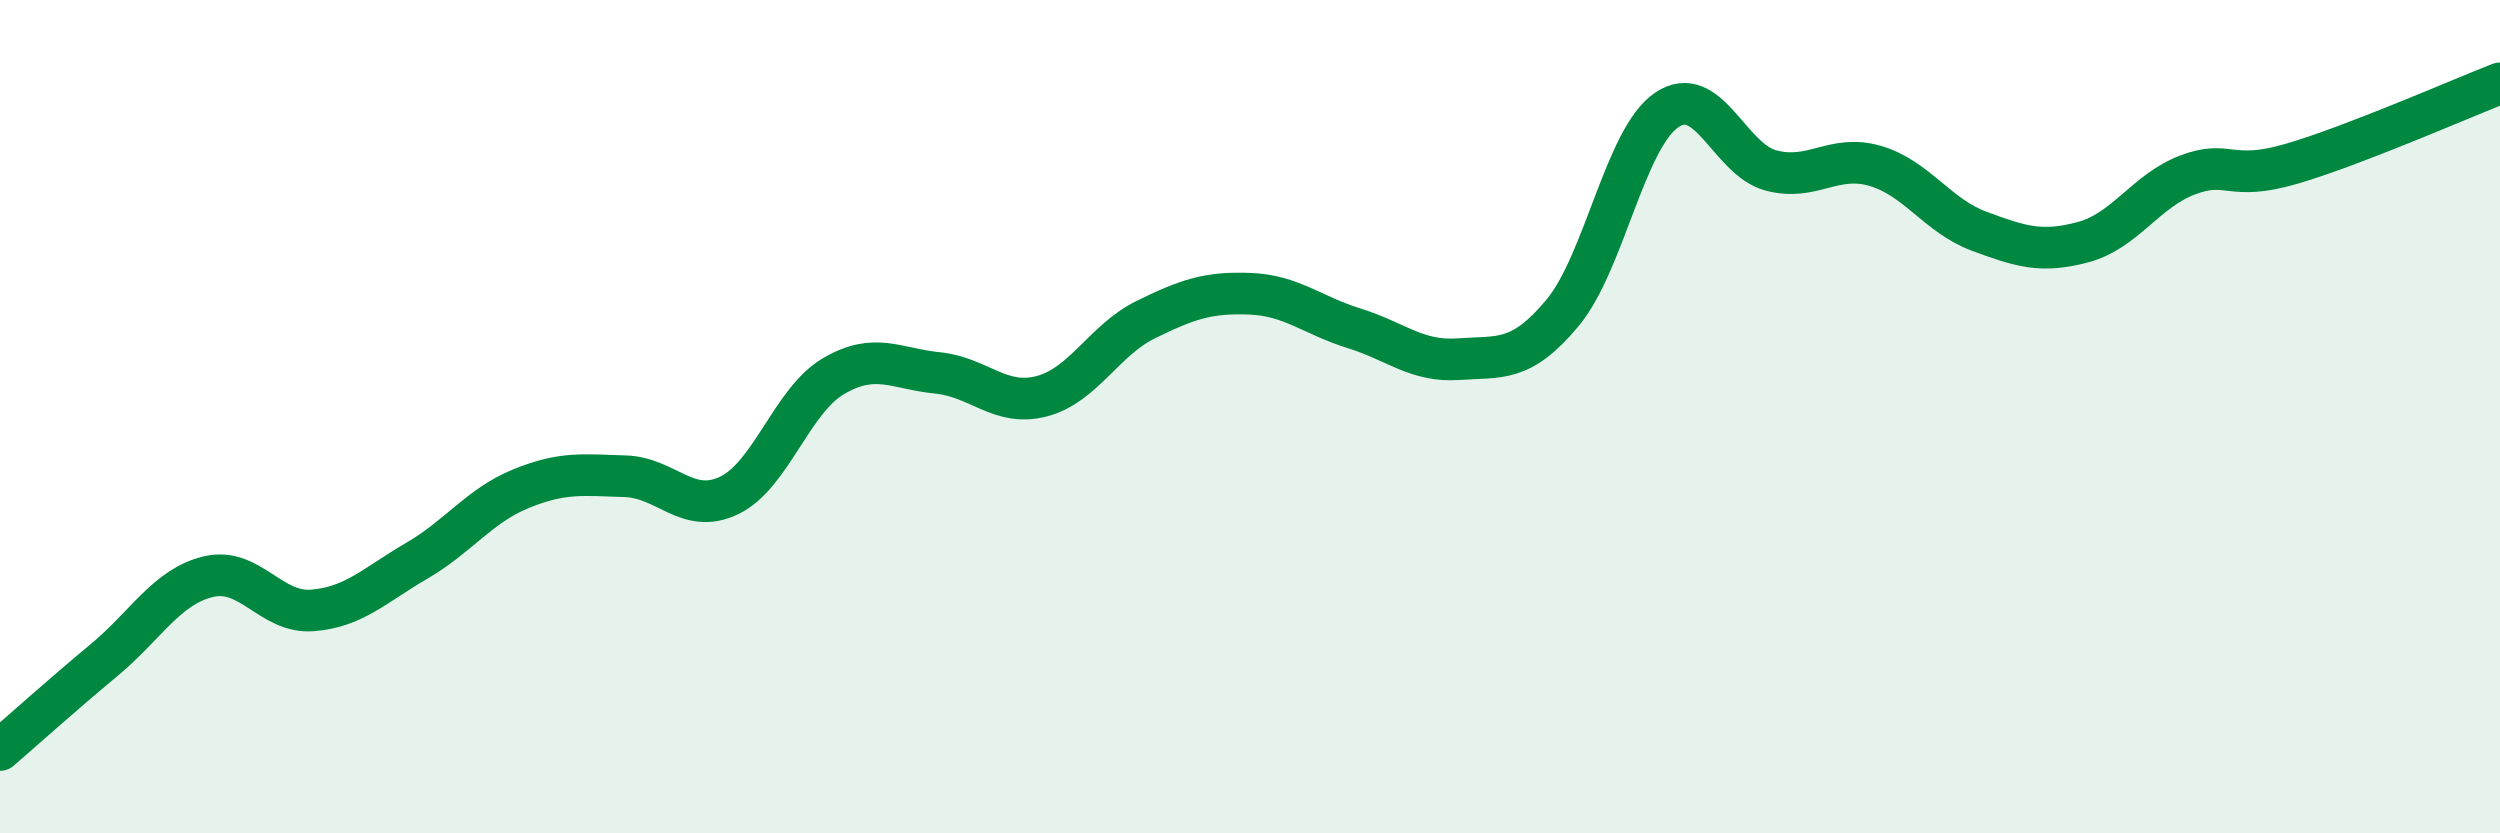 
    <svg width="60" height="20" viewBox="0 0 60 20" xmlns="http://www.w3.org/2000/svg">
      <path
        d="M 0,18 C 0.5,17.57 1.5,16.67 2.5,15.84 C 3.5,15.01 4,14.08 5,13.84 C 6,13.6 6.5,14.73 7.5,14.65 C 8.5,14.57 9,14.04 10,13.46 C 11,12.88 11.5,12.14 12.5,11.73 C 13.5,11.32 14,11.4 15,11.43 C 16,11.46 16.5,12.37 17.5,11.89 C 18.5,11.41 19,9.62 20,9.03 C 21,8.44 21.5,8.85 22.5,8.95 C 23.5,9.05 24,9.77 25,9.51 C 26,9.25 26.5,8.16 27.5,7.67 C 28.5,7.18 29,7.01 30,7.05 C 31,7.09 31.5,7.57 32.5,7.88 C 33.5,8.19 34,8.69 35,8.62 C 36,8.55 36.5,8.71 37.5,7.51 C 38.5,6.31 39,3.32 40,2.64 C 41,1.96 41.5,3.82 42.5,4.09 C 43.5,4.36 44,3.69 45,3.98 C 46,4.27 46.5,5.18 47.5,5.55 C 48.5,5.92 49,6.08 50,5.81 C 51,5.54 51.5,4.58 52.5,4.2 C 53.5,3.82 53.5,4.37 55,3.93 C 56.5,3.49 59,2.39 60,2L60 20L0 20Z"
        fill="#008740"
        opacity="0.1"
        stroke-linecap="round"
        stroke-linejoin="round"
      />
      <path
        d="M 0,18 C 0.5,17.57 1.5,16.67 2.5,15.84 C 3.5,15.01 4,14.08 5,13.84 C 6,13.6 6.5,14.73 7.5,14.65 C 8.5,14.57 9,14.04 10,13.46 C 11,12.88 11.5,12.14 12.5,11.73 C 13.5,11.32 14,11.4 15,11.43 C 16,11.46 16.5,12.37 17.5,11.89 C 18.5,11.41 19,9.62 20,9.03 C 21,8.44 21.5,8.85 22.5,8.95 C 23.5,9.05 24,9.77 25,9.51 C 26,9.25 26.5,8.16 27.5,7.67 C 28.5,7.18 29,7.01 30,7.05 C 31,7.09 31.5,7.57 32.5,7.88 C 33.5,8.19 34,8.69 35,8.62 C 36,8.55 36.5,8.71 37.5,7.51 C 38.5,6.31 39,3.32 40,2.64 C 41,1.96 41.5,3.82 42.5,4.09 C 43.5,4.36 44,3.69 45,3.98 C 46,4.27 46.5,5.18 47.5,5.55 C 48.5,5.92 49,6.08 50,5.81 C 51,5.54 51.5,4.58 52.5,4.2 C 53.5,3.82 53.5,4.37 55,3.93 C 56.5,3.49 59,2.39 60,2"
        stroke="#008740"
        stroke-width="1"
        fill="none"
        stroke-linecap="round"
        stroke-linejoin="round"
      />
    </svg>
  